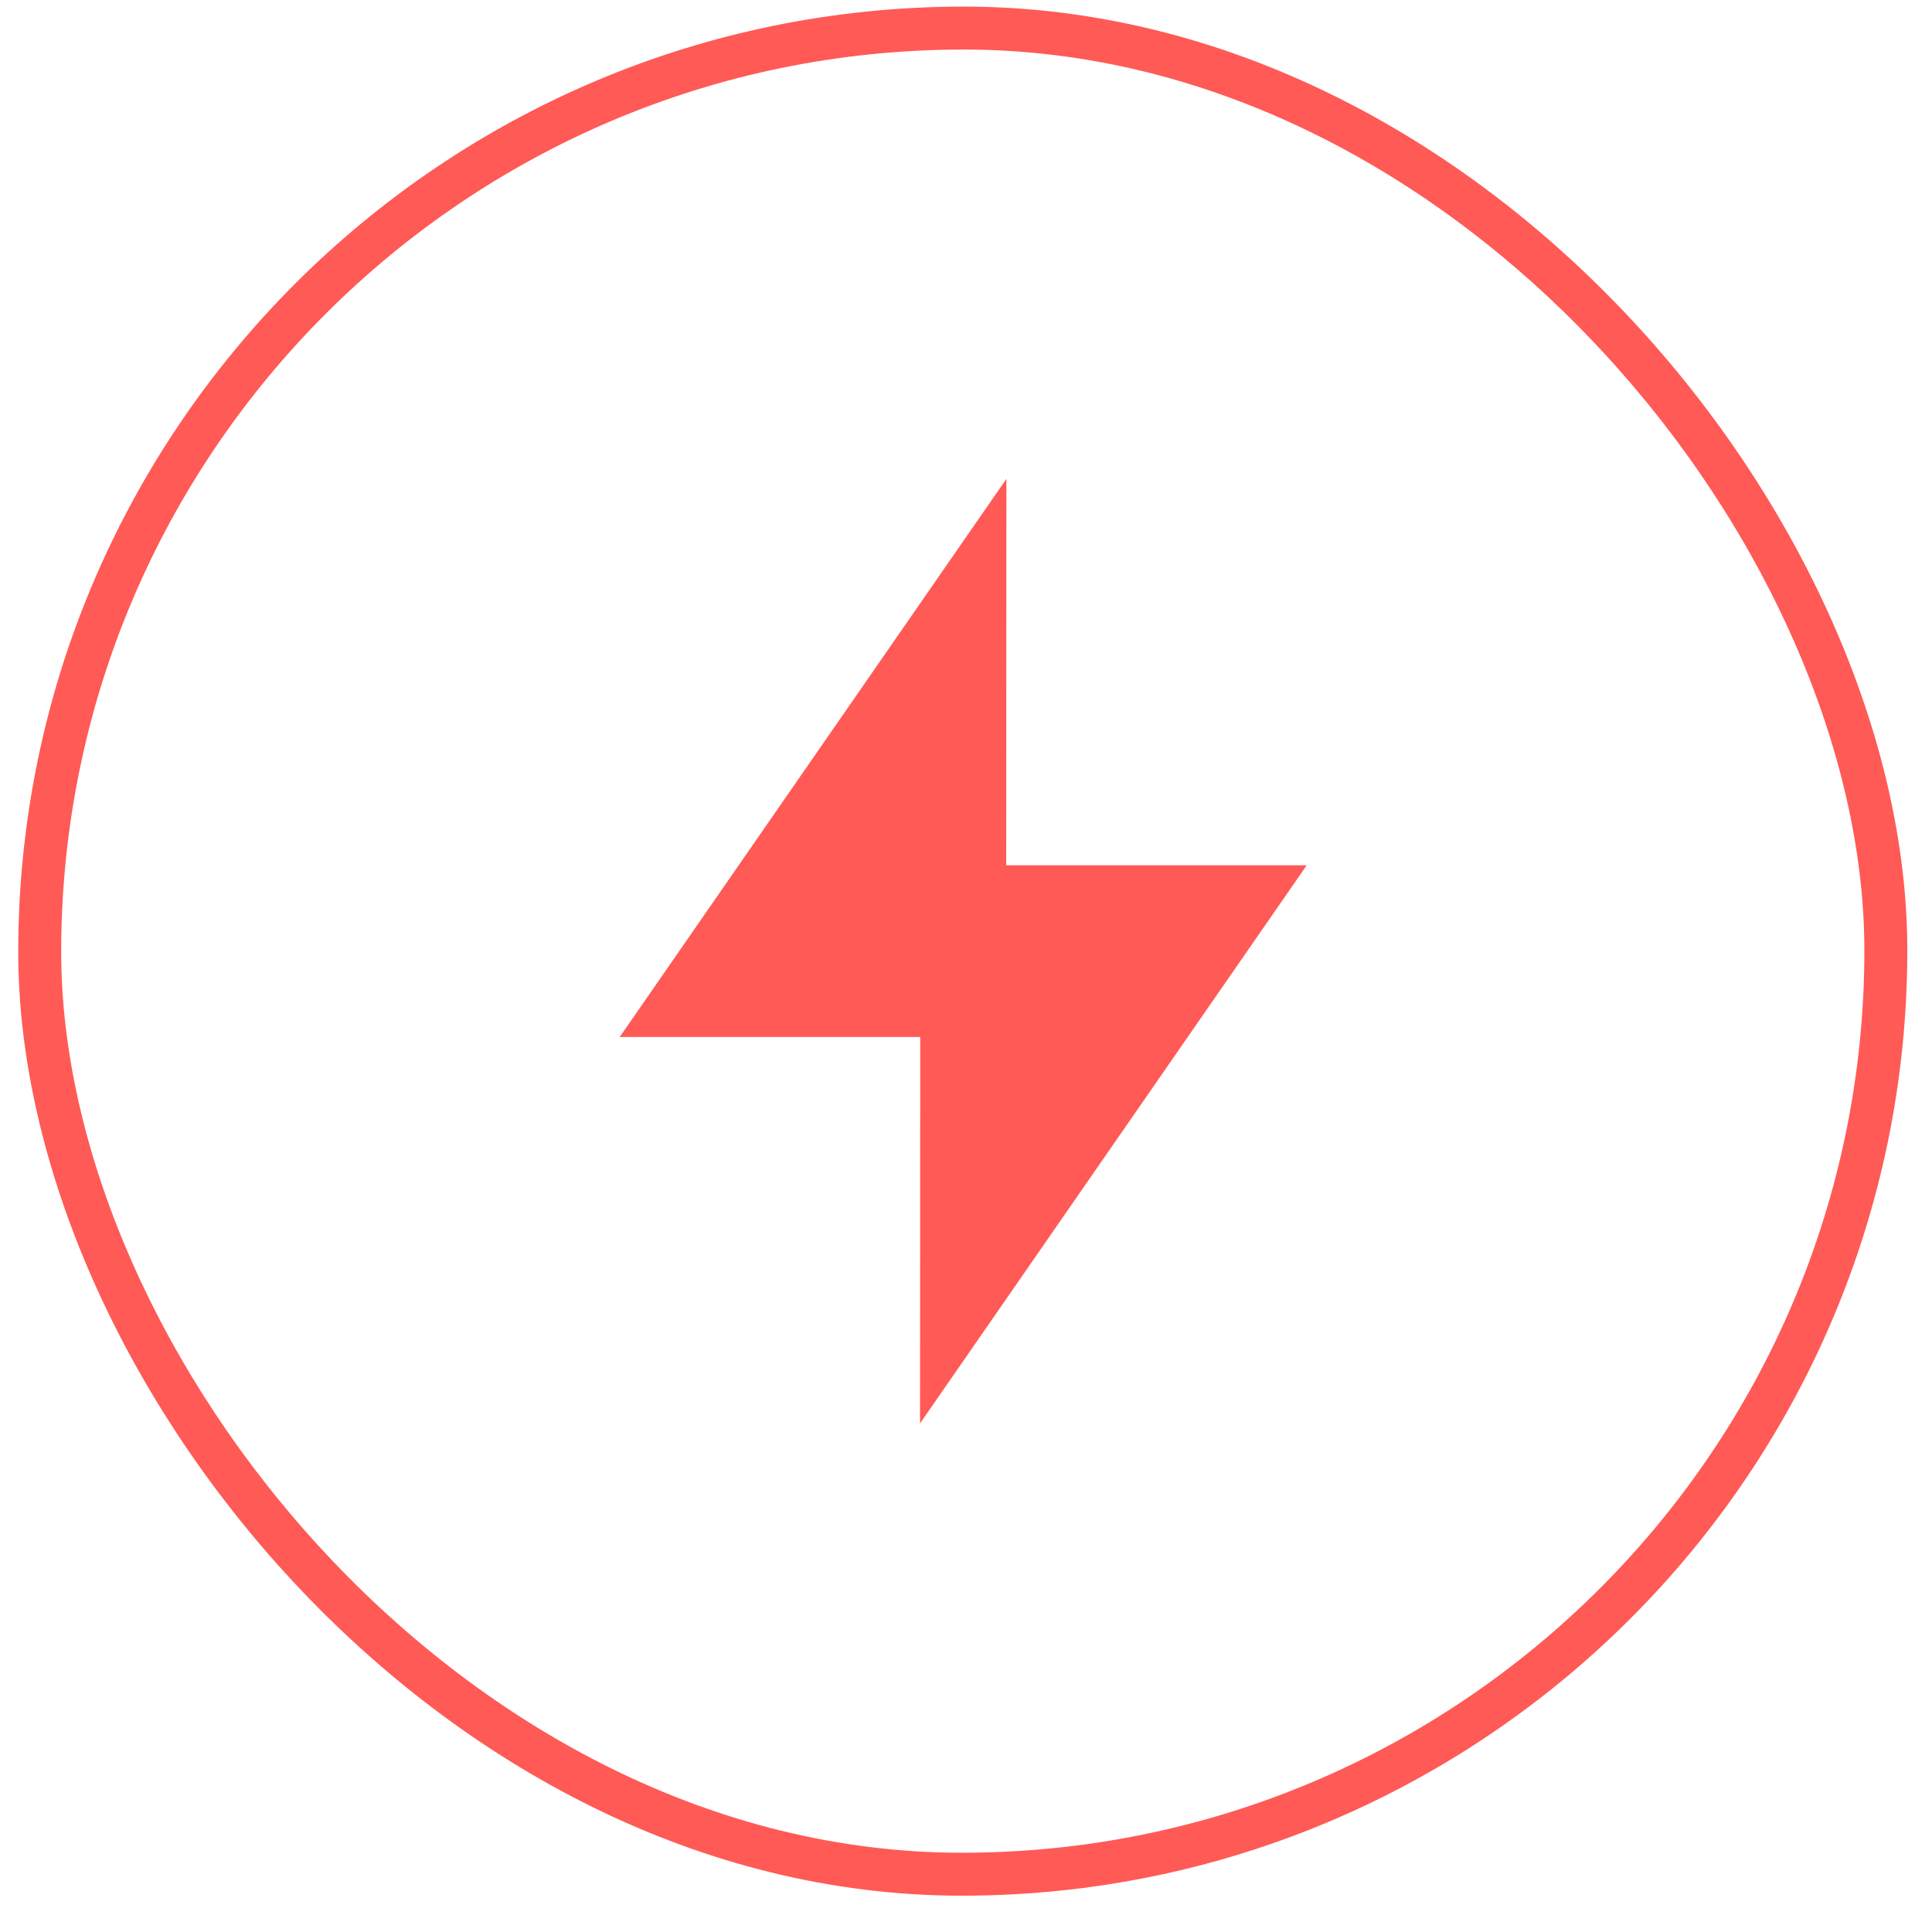 <svg width="45" height="45" viewBox="0 0 45 45" fill="none" xmlns="http://www.w3.org/2000/svg">
<rect x="0.5" y="0.5" width="43" height="43" rx="21.5" transform="matrix(1 -5.18986e-09 -0.001 1 0.447 0.154)" stroke="#FF5A56"/>
<g clip-path="url(#clip0_195_1781)">
<path d="M23.436 20.154L30.436 20.154L21.429 33.154L21.434 24.154L14.434 24.154L23.441 11.154L23.436 20.154Z" fill="#FF5A56"/>
</g>
<defs>
<clipPath id="clip0_195_1781">
<rect width="24" height="24" fill="white" transform="matrix(1 -5.18986e-09 -0.001 1 10.441 10.154)"/>
</clipPath>
</defs>
</svg>
